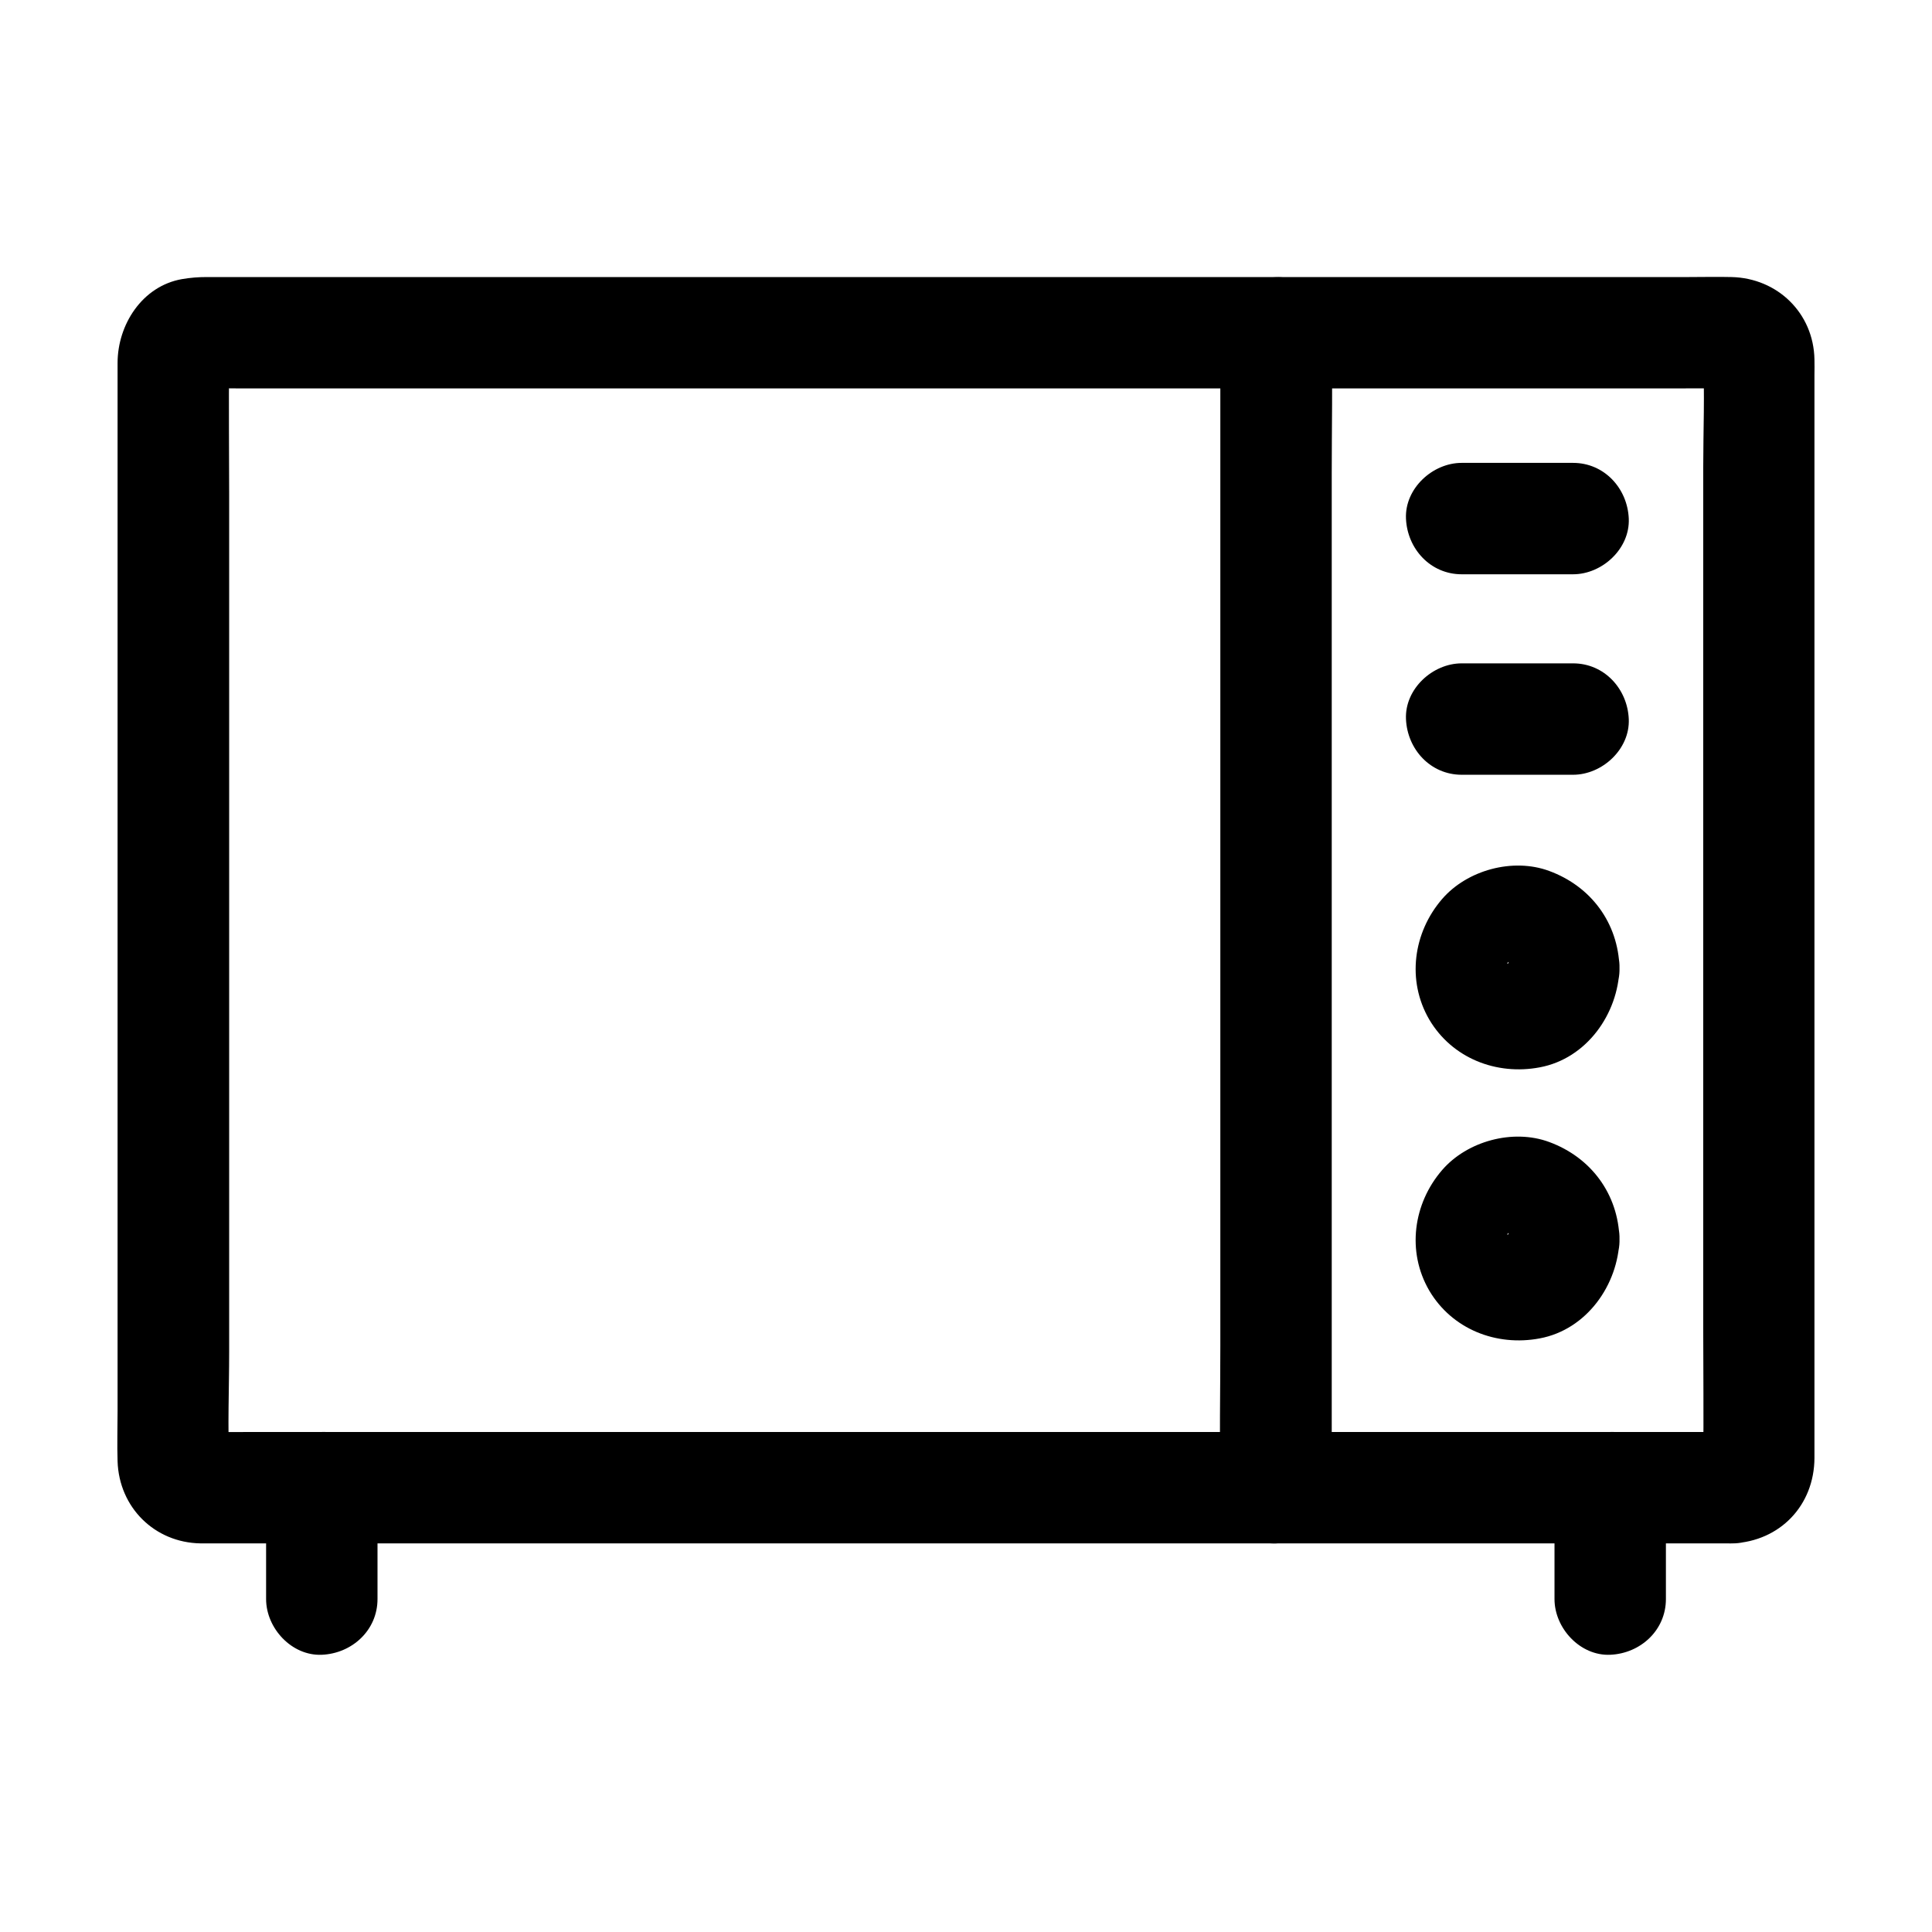 <?xml version="1.0" encoding="UTF-8"?>
<!-- Uploaded to: ICON Repo, www.svgrepo.com, Generator: ICON Repo Mixer Tools -->
<svg fill="#000000" width="800px" height="800px" version="1.1" viewBox="144 144 512 512" xmlns="http://www.w3.org/2000/svg">
 <g>
  <path d="m603.2 523.49h-10.875-29.57-43.738-53.383-58.449-59.238-55.004-46.445-33.309c-5.215 0-10.48 0.051-15.695 0-0.441 0-0.836 0-1.277-0.051 1.328 0.195 2.609 0.344 3.938 0.543-0.688-0.098-1.23-0.246-1.871-0.441 1.18 0.492 2.363 0.984 3.543 1.477-0.395-0.148-0.789-0.344-1.133-0.59 2.016 1.672 2.609 2.164 1.77 1.328-0.789-0.836-0.344-0.246 1.328 1.77-0.246-0.344-0.395-0.738-0.59-1.133 0.492 1.18 0.984 2.363 1.477 3.543-0.195-0.641-0.344-1.18-0.441-1.871 0.195 1.328 0.344 2.609 0.543 3.938-0.492-9.891-0.051-19.875-0.051-29.766v-69.816-84.477-73.012c0-11.809-0.148-23.617 0-35.426 0-0.395 0-0.738 0.051-1.082-0.195 1.328-0.344 2.609-0.543 3.938 0.098-0.688 0.246-1.23 0.441-1.871-0.492 1.18-0.984 2.363-1.477 3.543 0.148-0.395 0.344-0.789 0.59-1.133-1.672 2.016-2.164 2.609-1.328 1.77 0.836-0.789 0.246-0.344-1.77 1.328 0.344-0.246 0.738-0.395 1.133-0.59-1.18 0.492-2.363 0.984-3.543 1.477 0.641-0.195 1.18-0.344 1.871-0.441-1.328 0.195-2.609 0.344-3.938 0.543 3.789-0.195 7.578-0.051 11.367-0.051h29.617 43.691 53.332 58.695 58.992 55.004 46.492 33.406c5.266 0 10.527-0.051 15.793 0 0.441 0 0.836 0 1.277 0.051-1.328-0.195-2.609-0.344-3.938-0.543 0.688 0.098 1.23 0.246 1.871 0.441-1.18-0.492-2.363-0.984-3.543-1.477 0.395 0.148 0.789 0.344 1.133 0.59-2.016-1.672-2.609-2.164-1.77-1.328 0.789 0.836 0.344 0.246-1.328-1.77 0.246 0.344 0.395 0.738 0.59 1.133-0.492-1.18-0.984-2.363-1.477-3.543 0.195 0.641 0.344 1.18 0.441 1.871-0.195-1.328-0.344-2.609-0.543-3.938 0.492 9.891 0.051 19.875 0.051 29.766v69.816 84.477 73.012c0 11.809 0.148 23.617 0 35.426 0 0.395 0 0.738-0.051 1.082 0.195-1.328 0.344-2.609 0.543-3.938-0.098 0.688-0.246 1.23-0.441 1.871 0.492-1.18 0.984-2.363 1.477-3.543-0.148 0.395-0.344 0.789-0.59 1.133 1.672-2.016 2.164-2.609 1.328-1.77-0.836 0.789-0.246 0.344 1.77-1.328-0.344 0.246-0.738 0.395-1.133 0.59 1.18-0.492 2.363-0.984 3.543-1.477-0.641 0.195-1.18 0.344-1.871 0.441 1.328-0.195 2.609-0.344 3.938-0.543-0.242 0.051-0.488 0.051-0.684 0.051-7.723 0.344-15.105 6.543-14.762 14.762 0.344 7.676 6.496 15.152 14.762 14.762 12.547-0.59 21.598-10.086 21.648-22.633v-6.25-26.812-41.277-49.445-51.906-48.609-38.965-23.715c0-1.379 0.051-2.805 0-4.184-0.246-12.25-9.789-21.5-21.941-21.797-3.789-0.098-7.578 0-11.367 0h-25.586-36.949-44.918-50.234-52.004-51.168-46.789-39.754-29.273-16.039c-2.262 0-4.231 0.148-6.594 0.543-10.578 1.863-17.074 12.098-17.074 22.23v17.762 35.078 46.148 51.711 50.824 44.43 31.734c0 4.43-0.148 8.906 0 13.383 0.395 12.203 9.789 21.551 21.992 21.746h3.836 19.188 31.785 41.574 47.922 51.66 51.809 49.398 43.445 34.785 22.781 7.871c7.723 0 15.105-6.789 14.762-14.762-0.352-8.02-6.5-14.758-14.766-14.758z"/>
  <path d="m467.4 232.23v30.555 73.062 88.609 76.309c0 12.301-0.246 24.648 0 37v0.492c0 7.723 6.789 15.105 14.762 14.762 8.02-0.344 14.762-6.496 14.762-14.762v-30.555-73.062-88.609-76.309c0-12.301 0.246-24.648 0-37v-0.492c0-7.723-6.789-15.105-14.762-14.762-8.02 0.344-14.762 6.496-14.762 14.762z"/>
  <path d="m543.66 472.32c0 0.441 0 0.887-0.051 1.328 0.195-1.328 0.344-2.609 0.543-3.938-0.148 1.082-0.395 2.117-0.789 3.148 0.492-1.18 0.984-2.363 1.477-3.543-0.098 0.195-1.082 2.312-1.18 2.262-0.148-0.098 2.953-3.297 0.738-1.031-1.426 1.426-1.379 0.195 1.031-0.738-0.738 0.297-1.477 0.836-2.262 1.18 1.18-0.492 2.363-0.984 3.543-1.477-1.031 0.395-2.066 0.641-3.148 0.789 1.328-0.195 2.609-0.344 3.938-0.543-0.887 0.051-1.77 0.051-2.656 0 1.328 0.195 2.609 0.344 3.938 0.543-1.082-0.148-2.117-0.395-3.148-0.789 1.18 0.492 2.363 0.984 3.543 1.477-0.195-0.098-2.312-1.082-2.262-1.18 0.098-0.148 3.297 2.953 1.031 0.738-1.426-1.426-0.195-1.379 0.738 1.031-0.297-0.738-0.836-1.477-1.18-2.262 0.492 1.18 0.984 2.363 1.477 3.543-0.395-1.031-0.641-2.066-0.789-3.148 0.195 1.328 0.344 2.609 0.543 3.938-0.051-0.887-0.051-1.77 0-2.656-0.195 1.328-0.344 2.609-0.543 3.938 0.148-1.082 0.395-2.117 0.789-3.148-0.492 1.18-0.984 2.363-1.477 3.543 0.098-0.195 1.082-2.312 1.18-2.262 0.148 0.098-2.953 3.297-0.738 1.031 1.426-1.426 1.379-0.195-1.031 0.738 0.738-0.297 1.477-0.836 2.262-1.18-1.18 0.492-2.363 0.984-3.543 1.477 1.031-0.395 2.066-0.641 3.148-0.789-1.328 0.195-2.609 0.344-3.938 0.543 0.887-0.051 1.77-0.051 2.656 0-1.328-0.195-2.609-0.344-3.938-0.543 1.082 0.148 2.117 0.395 3.148 0.789-1.18-0.492-2.363-0.984-3.543-1.477 0.195 0.098 2.312 1.082 2.262 1.18-0.098 0.148-3.297-2.953-1.031-0.738 1.426 1.426 0.195 1.379-0.738-1.031 0.297 0.738 0.836 1.477 1.18 2.262-0.492-1.18-0.984-2.363-1.477-3.543 0.395 1.031 0.641 2.066 0.789 3.148-0.195-1.328-0.344-2.609-0.543-3.938 0.051 0.441 0.051 0.883 0.051 1.328 0.195 7.723 6.641 15.105 14.762 14.762 7.824-0.344 15.008-6.496 14.762-14.762-0.344-11.906-7.527-21.598-18.648-25.684-9.594-3.543-21.746-0.246-28.387 7.477-7.625 8.855-9.398 21.551-3.394 31.883 6.051 10.281 17.809 14.859 29.273 12.695 12.449-2.312 20.812-14.168 21.156-26.371 0.195-7.723-6.938-15.105-14.762-14.762-8.172 0.344-14.516 6.496-14.762 14.762z"/>
  <path d="m543.66 400.49c0 0.441 0 0.887-0.051 1.328 0.195-1.328 0.344-2.609 0.543-3.938-0.148 1.082-0.395 2.117-0.789 3.148 0.492-1.18 0.984-2.363 1.477-3.543-0.098 0.195-1.082 2.312-1.18 2.262-0.148-0.098 2.953-3.297 0.738-1.031-1.426 1.426-1.379 0.195 1.031-0.738-0.738 0.297-1.477 0.836-2.262 1.18 1.18-0.492 2.363-0.984 3.543-1.477-1.031 0.395-2.066 0.641-3.148 0.789 1.328-0.195 2.609-0.344 3.938-0.543-0.887 0.051-1.77 0.051-2.656 0 1.328 0.195 2.609 0.344 3.938 0.543-1.082-0.148-2.117-0.395-3.148-0.789 1.18 0.492 2.363 0.984 3.543 1.477-0.195-0.098-2.312-1.082-2.262-1.18 0.098-0.148 3.297 2.953 1.031 0.738-1.426-1.426-0.195-1.379 0.738 1.031-0.297-0.738-0.836-1.477-1.18-2.262 0.492 1.18 0.984 2.363 1.477 3.543-0.395-1.031-0.641-2.066-0.789-3.148 0.195 1.328 0.344 2.609 0.543 3.938-0.051-0.887-0.051-1.77 0-2.656-0.195 1.328-0.344 2.609-0.543 3.938 0.148-1.082 0.395-2.117 0.789-3.148-0.492 1.18-0.984 2.363-1.477 3.543 0.098-0.195 1.082-2.312 1.18-2.262 0.148 0.098-2.953 3.297-0.738 1.031 1.426-1.426 1.379-0.195-1.031 0.738 0.738-0.297 1.477-0.836 2.262-1.18-1.18 0.492-2.363 0.984-3.543 1.477 1.031-0.395 2.066-0.641 3.148-0.789-1.328 0.195-2.609 0.344-3.938 0.543 0.887-0.051 1.77-0.051 2.656 0-1.328-0.195-2.609-0.344-3.938-0.543 1.082 0.148 2.117 0.395 3.148 0.789-1.18-0.492-2.363-0.984-3.543-1.477 0.195 0.098 2.312 1.082 2.262 1.18-0.098 0.148-3.297-2.953-1.031-0.738 1.426 1.426 0.195 1.379-0.738-1.031 0.297 0.738 0.836 1.477 1.18 2.262-0.492-1.18-0.984-2.363-1.477-3.543 0.395 1.031 0.641 2.066 0.789 3.148-0.195-1.328-0.344-2.609-0.543-3.938 0.051 0.441 0.051 0.883 0.051 1.328 0.195 7.723 6.641 15.105 14.762 14.762 7.824-0.344 15.008-6.496 14.762-14.762-0.344-11.906-7.527-21.598-18.648-25.684-9.594-3.543-21.746-0.246-28.387 7.477-7.625 8.855-9.398 21.551-3.394 31.883 6.051 10.281 17.809 14.859 29.273 12.695 12.449-2.312 20.812-14.168 21.156-26.371 0.195-7.723-6.938-15.105-14.762-14.762-8.172 0.344-14.516 6.496-14.762 14.762z"/>
  <path d="m214.52 538.25v29.52c0 7.723 6.789 15.105 14.762 14.762 8.02-0.344 14.762-6.496 14.762-14.762v-29.52c0-7.723-6.789-15.105-14.762-14.762-8.023 0.348-14.762 6.496-14.762 14.762z"/>
  <path d="m555.96 538.25v29.52c0 7.723 6.789 15.105 14.762 14.762 8.02-0.344 14.762-6.496 14.762-14.762v-29.52c0-7.723-6.789-15.105-14.762-14.762-8.023 0.348-14.762 6.496-14.762 14.762z"/>
  <path d="m531.36 349.32h29.52c7.723 0 15.105-6.789 14.762-14.762-0.344-8.02-6.496-14.762-14.762-14.762h-29.52c-7.723 0-15.105 6.789-14.762 14.762 0.344 8.02 6.496 14.762 14.762 14.762z"/>
  <path d="m531.36 296.19h29.52c7.723 0 15.105-6.789 14.762-14.762-0.344-8.02-6.496-14.762-14.762-14.762h-29.52c-7.723 0-15.105 6.789-14.762 14.762 0.344 8.02 6.496 14.762 14.762 14.762z"/>
 </g>
</svg>